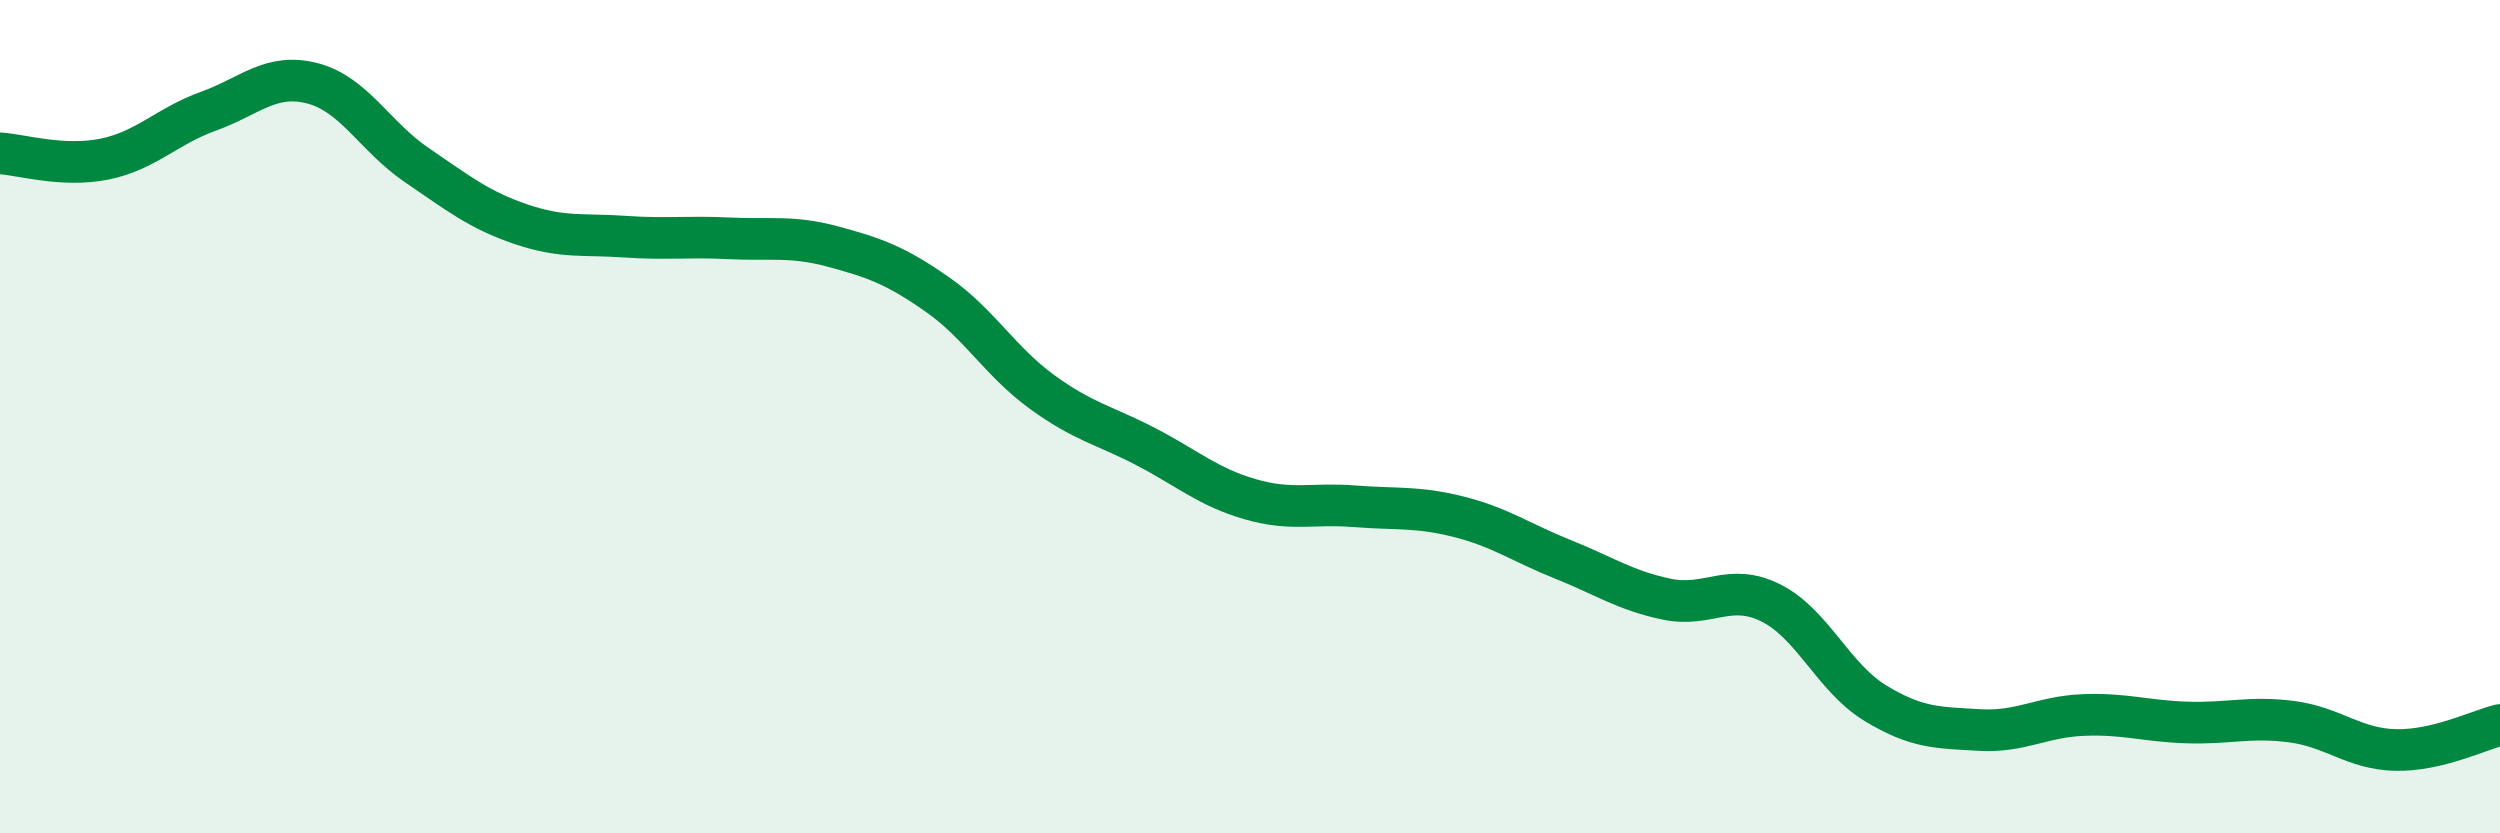 
    <svg width="60" height="20" viewBox="0 0 60 20" xmlns="http://www.w3.org/2000/svg">
      <path
        d="M 0,3.68 C 0.5,3.71 1.5,4.02 2.5,3.82 C 3.5,3.62 4,3.03 5,2.67 C 6,2.31 6.5,1.74 7.5,2 C 8.5,2.26 9,3.28 10,3.96 C 11,4.64 11.5,5.04 12.5,5.38 C 13.5,5.72 14,5.61 15,5.68 C 16,5.75 16.5,5.67 17.5,5.72 C 18.5,5.77 19,5.65 20,5.92 C 21,6.19 21.5,6.37 22.5,7.07 C 23.5,7.77 24,8.67 25,9.4 C 26,10.13 26.5,10.2 27.5,10.72 C 28.5,11.24 29,11.69 30,11.98 C 31,12.27 31.5,12.07 32.5,12.15 C 33.5,12.23 34,12.15 35,12.4 C 36,12.65 36.5,13.02 37.5,13.42 C 38.5,13.82 39,14.17 40,14.38 C 41,14.59 41.5,13.97 42.5,14.47 C 43.5,14.97 44,16.26 45,16.87 C 46,17.48 46.5,17.46 47.5,17.52 C 48.5,17.58 49,17.2 50,17.16 C 51,17.12 51.5,17.31 52.5,17.34 C 53.5,17.37 54,17.19 55,17.32 C 56,17.45 56.5,17.98 57.5,18 C 58.5,18.02 59.5,17.52 60,17.4L60 20L0 20Z"
        fill="#008740"
        opacity="0.1"
        stroke-linecap="round"
        stroke-linejoin="round"
      />
      <path
        d="M 0,3.68 C 0.5,3.71 1.5,4.02 2.5,3.82 C 3.5,3.62 4,3.03 5,2.67 C 6,2.31 6.5,1.74 7.5,2 C 8.5,2.26 9,3.28 10,3.96 C 11,4.64 11.5,5.04 12.5,5.38 C 13.5,5.72 14,5.61 15,5.68 C 16,5.75 16.5,5.67 17.5,5.72 C 18.5,5.77 19,5.65 20,5.92 C 21,6.19 21.5,6.37 22.5,7.07 C 23.5,7.77 24,8.67 25,9.4 C 26,10.13 26.5,10.2 27.5,10.72 C 28.5,11.24 29,11.69 30,11.98 C 31,12.27 31.5,12.07 32.5,12.15 C 33.5,12.23 34,12.15 35,12.4 C 36,12.65 36.5,13.02 37.5,13.42 C 38.5,13.82 39,14.17 40,14.38 C 41,14.59 41.5,13.97 42.5,14.47 C 43.5,14.97 44,16.26 45,16.87 C 46,17.48 46.5,17.46 47.5,17.52 C 48.5,17.58 49,17.2 50,17.16 C 51,17.12 51.5,17.31 52.5,17.34 C 53.5,17.37 54,17.19 55,17.32 C 56,17.45 56.5,17.98 57.5,18 C 58.5,18.02 59.5,17.52 60,17.4"
        stroke="#008740"
        stroke-width="1"
        fill="none"
        stroke-linecap="round"
        stroke-linejoin="round"
      />
    </svg>
  